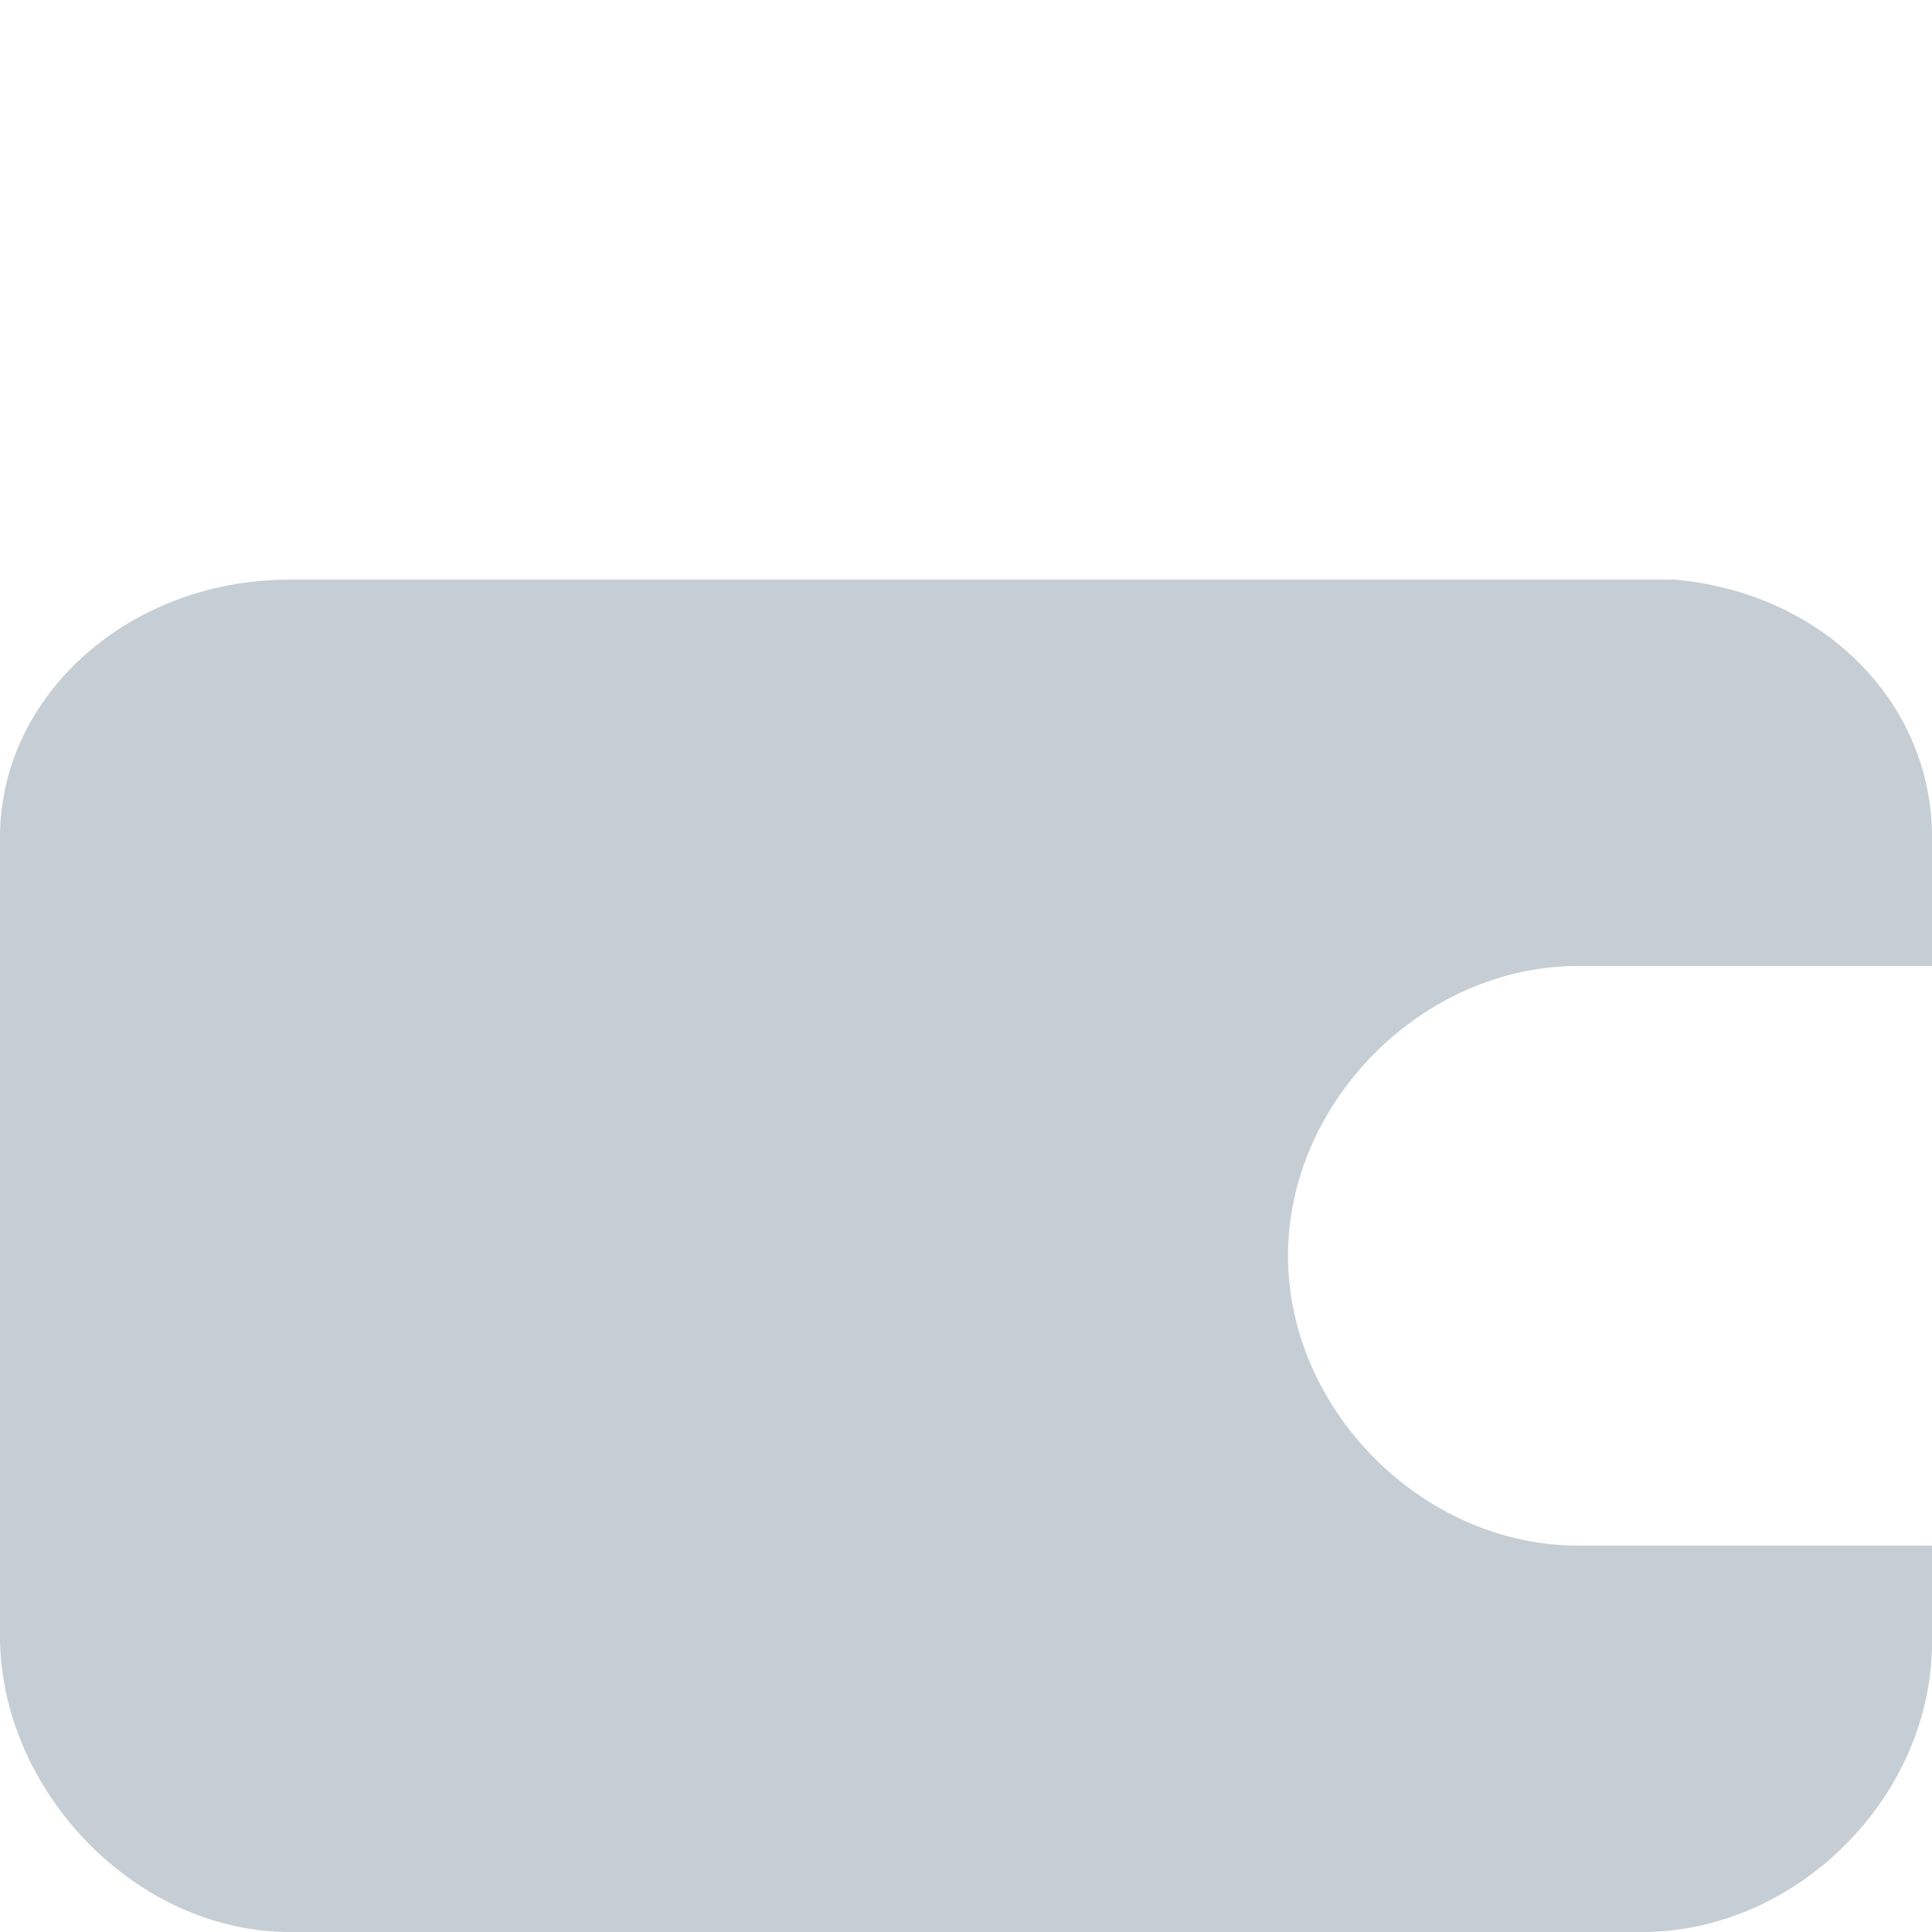 <svg class="icon" style="width: 1em;height: 1em;vertical-align: middle;fill: #c5ced5;overflow: hidden;" viewBox="0 0 1024 1024" version="1.1" xmlns="http://www.w3.org/2000/svg" p-id="6176"><path d="M474.453 273.067l252.587-102.4c10.24-3.413 17.067 0 20.48 10.24s0 17.067-10.24 23.893l-174.08 68.267h320.853V153.6c0-54.613-23.893-102.4-64.853-129.707-40.96-27.307-95.573-27.307-146.773-3.413l-546.133 238.933c-17.067 3.413-34.133 13.653-47.787 27.307C102.4 276.48 126.293 273.067 153.6 273.067h320.853z" fill="" p-id="6177"></path><path d="M836.267 665.6m-17.067 0a17.067 17.067 0 1 0 34.133 0 17.067 17.067 0 1 0-34.133 0Z" fill="" p-id="6178"></path><path d="M716.8 665.6c0 61.44 58.027 119.467 119.467 119.467H1024v-238.933h-187.733c-61.44 0-119.467 58.027-119.467 119.467z m170.667 0c0 27.307-23.893 51.2-51.2 51.2s-51.2-23.893-51.2-51.2 23.893-51.2 51.2-51.2 51.2 20.48 51.2 51.2z" fill="" p-id="6179"></path><path d="M887.467 307.2H153.6C68.267 307.2 0 368.64 0 443.733v423.253C0 948.907 71.68 1024 153.6 1024h716.8c81.92 0 153.6-71.68 153.6-153.6V819.2h-187.733c-81.92 0-153.6-71.68-153.6-153.6s71.68-153.6 153.6-153.6H1024v-68.267c0-71.68-58.027-129.707-136.533-136.533z" fill="#c5ced5" p-id="6180"></path></svg>